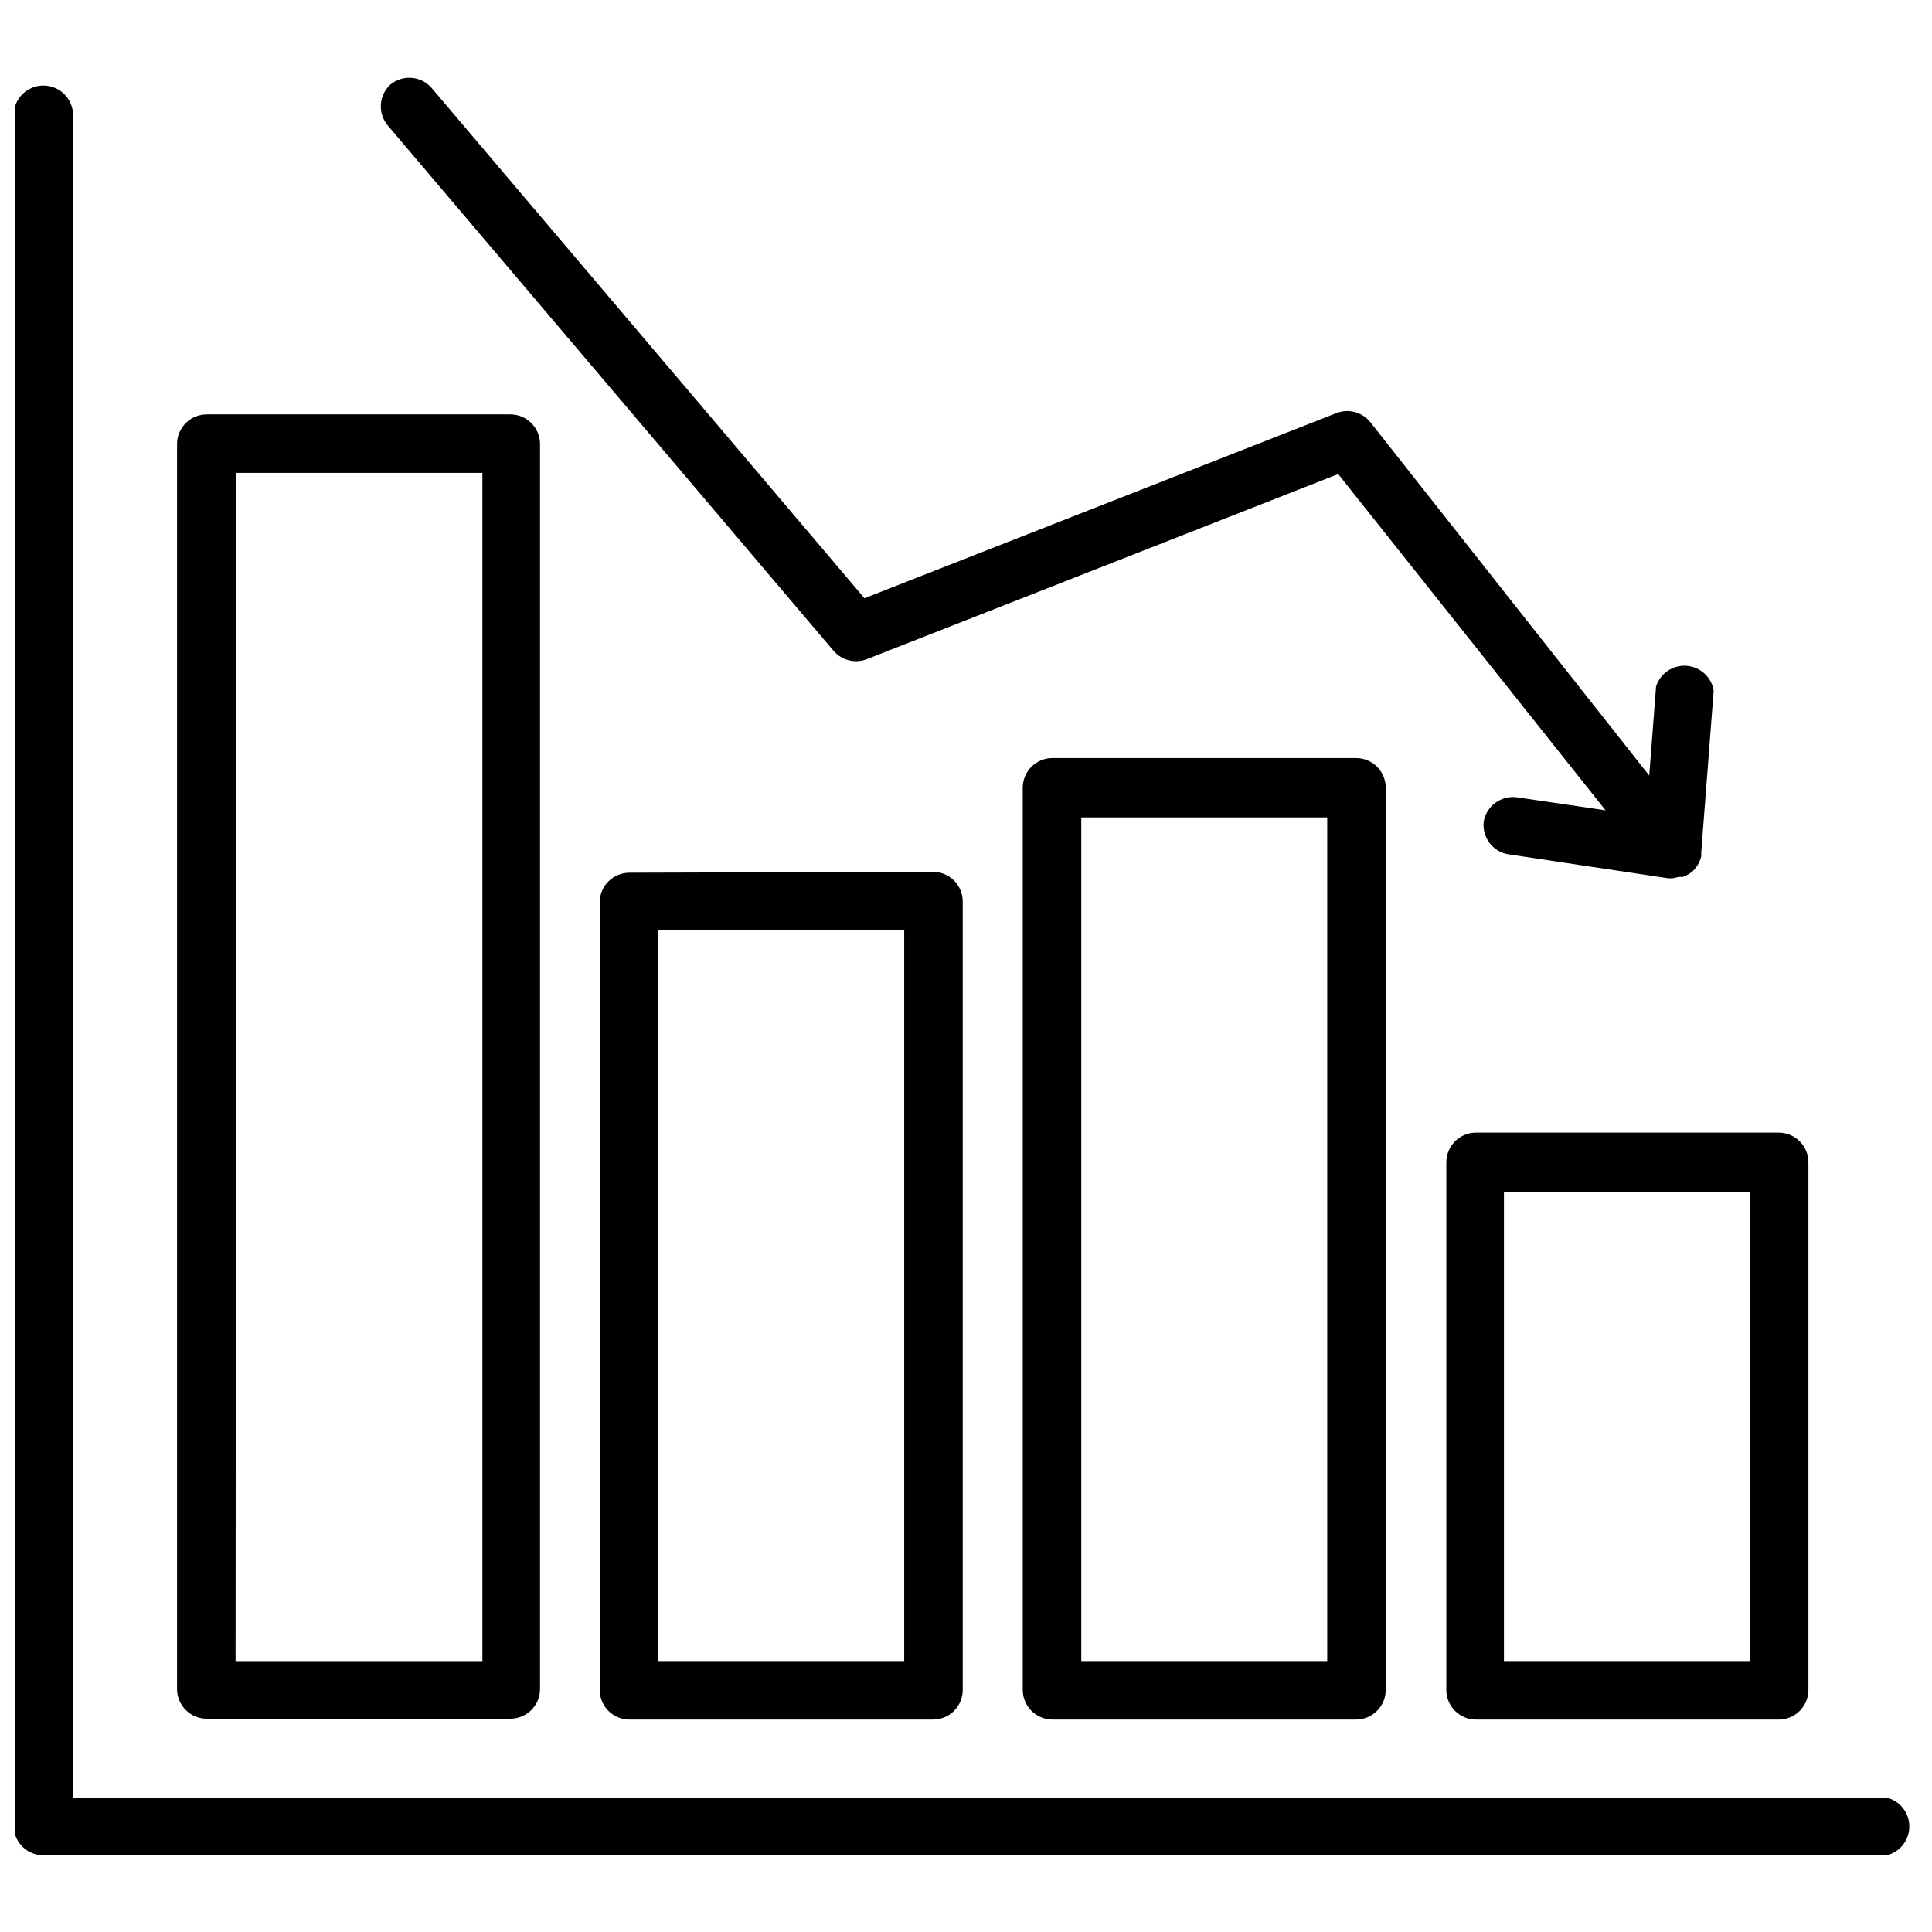 <?xml version="1.0" encoding="UTF-8"?>
<!-- Uploaded to: ICON Repo, www.svgrepo.com, Generator: ICON Repo Mixer Tools -->
<svg width="800px" height="800px" version="1.1" viewBox="144 144 512 512" xmlns="http://www.w3.org/2000/svg">
 <defs>
  <clipPath id="a">
   <path d="m148.09 166h501.91v470h-501.91z"/>
  </clipPath>
 </defs>
 <path d="m198.79 599.48h80.453c2.086 0 4.09-0.832 5.566-2.305 1.477-1.477 2.305-3.481 2.305-5.566v-329.92c0-2.09-0.828-4.09-2.305-5.566-1.477-1.477-3.481-2.305-5.566-2.305h-80.453c-4.348 0-7.871 3.523-7.871 7.871v330.15c0.129 4.254 3.613 7.637 7.871 7.637zm7.871-330.15h65.18v314.88l-65.414-0.004z"/>
 <path d="m310.81 375.28c-4.348 0-7.871 3.523-7.871 7.871v208.69c0 2.086 0.828 4.09 2.305 5.566 1.477 1.477 3.477 2.305 5.566 2.305h80.453c2.086 0 4.09-0.828 5.566-2.305s2.305-3.481 2.305-5.566v-208.92c0-2.09-0.828-4.094-2.305-5.566-1.477-1.477-3.481-2.309-5.566-2.309zm72.816 208.92h-65.18v-193.65h65.18z"/>
 <path d="m422.91 344.89c-4.348 0-7.871 3.523-7.871 7.871v239.07c0 2.086 0.828 4.09 2.305 5.566 1.477 1.477 3.477 2.305 5.566 2.305h80.453c2.086 0 4.09-0.828 5.566-2.305 1.477-1.477 2.305-3.481 2.305-5.566v-239.07c0-2.086-0.828-4.09-2.305-5.566-1.477-1.477-3.481-2.305-5.566-2.305zm72.816 239.31h-65.18v-223.57h65.18z"/>
 <path d="m527.29 452.03v139.81c0 2.086 0.828 4.09 2.305 5.566s3.481 2.305 5.566 2.305h80.219c2.086 0 4.09-0.828 5.566-2.305 1.473-1.477 2.305-3.481 2.305-5.566v-139.81c0-2.086-0.832-4.09-2.305-5.566-1.477-1.477-3.481-2.305-5.566-2.305h-80.453c-4.258 0.129-7.637 3.617-7.637 7.871zm15.273 7.871h65.18v124.3h-65.18z"/>
 <g clip-path="url(#a)">
  <path d="m644.03 620.41h-480.66v-445.87c0-2.086-0.832-4.09-2.309-5.566-1.477-1.477-3.477-2.305-5.566-2.305-4.348 0-7.871 3.523-7.871 7.871v453.27c0 2.086 0.828 4.09 2.305 5.566 1.477 1.477 3.481 2.305 5.566 2.305h488.54c3.504-0.879 5.957-4.027 5.957-7.637s-2.453-6.758-5.957-7.637z"/>
 </g>
 <path d="m364.97 316.55c2.137 2.426 5.539 3.301 8.578 2.203l125.09-49.121 70.848 89.109-23.617-3.465 0.004 0.004c-4.113-0.484-7.902 2.305-8.66 6.375-0.523 4.172 2.316 8.016 6.457 8.738l42.508 6.375h1.102l1.652-0.391h1.102c0.816-0.312 1.586-0.734 2.285-1.262 1.258-1.086 2.141-2.547 2.519-4.172 0.027-0.34 0.027-0.68 0-1.023l3.305-42.902c-0.59-3.594-3.566-6.312-7.199-6.574s-6.973 2.004-8.07 5.473l-1.812 23.617-73.996-93.758c-2.125-2.547-5.621-3.492-8.738-2.359l-125.24 49.121-114.78-135.32c-2.793-3.106-7.527-3.484-10.785-0.867-3.102 2.797-3.484 7.531-0.863 10.785z"/>
</svg>